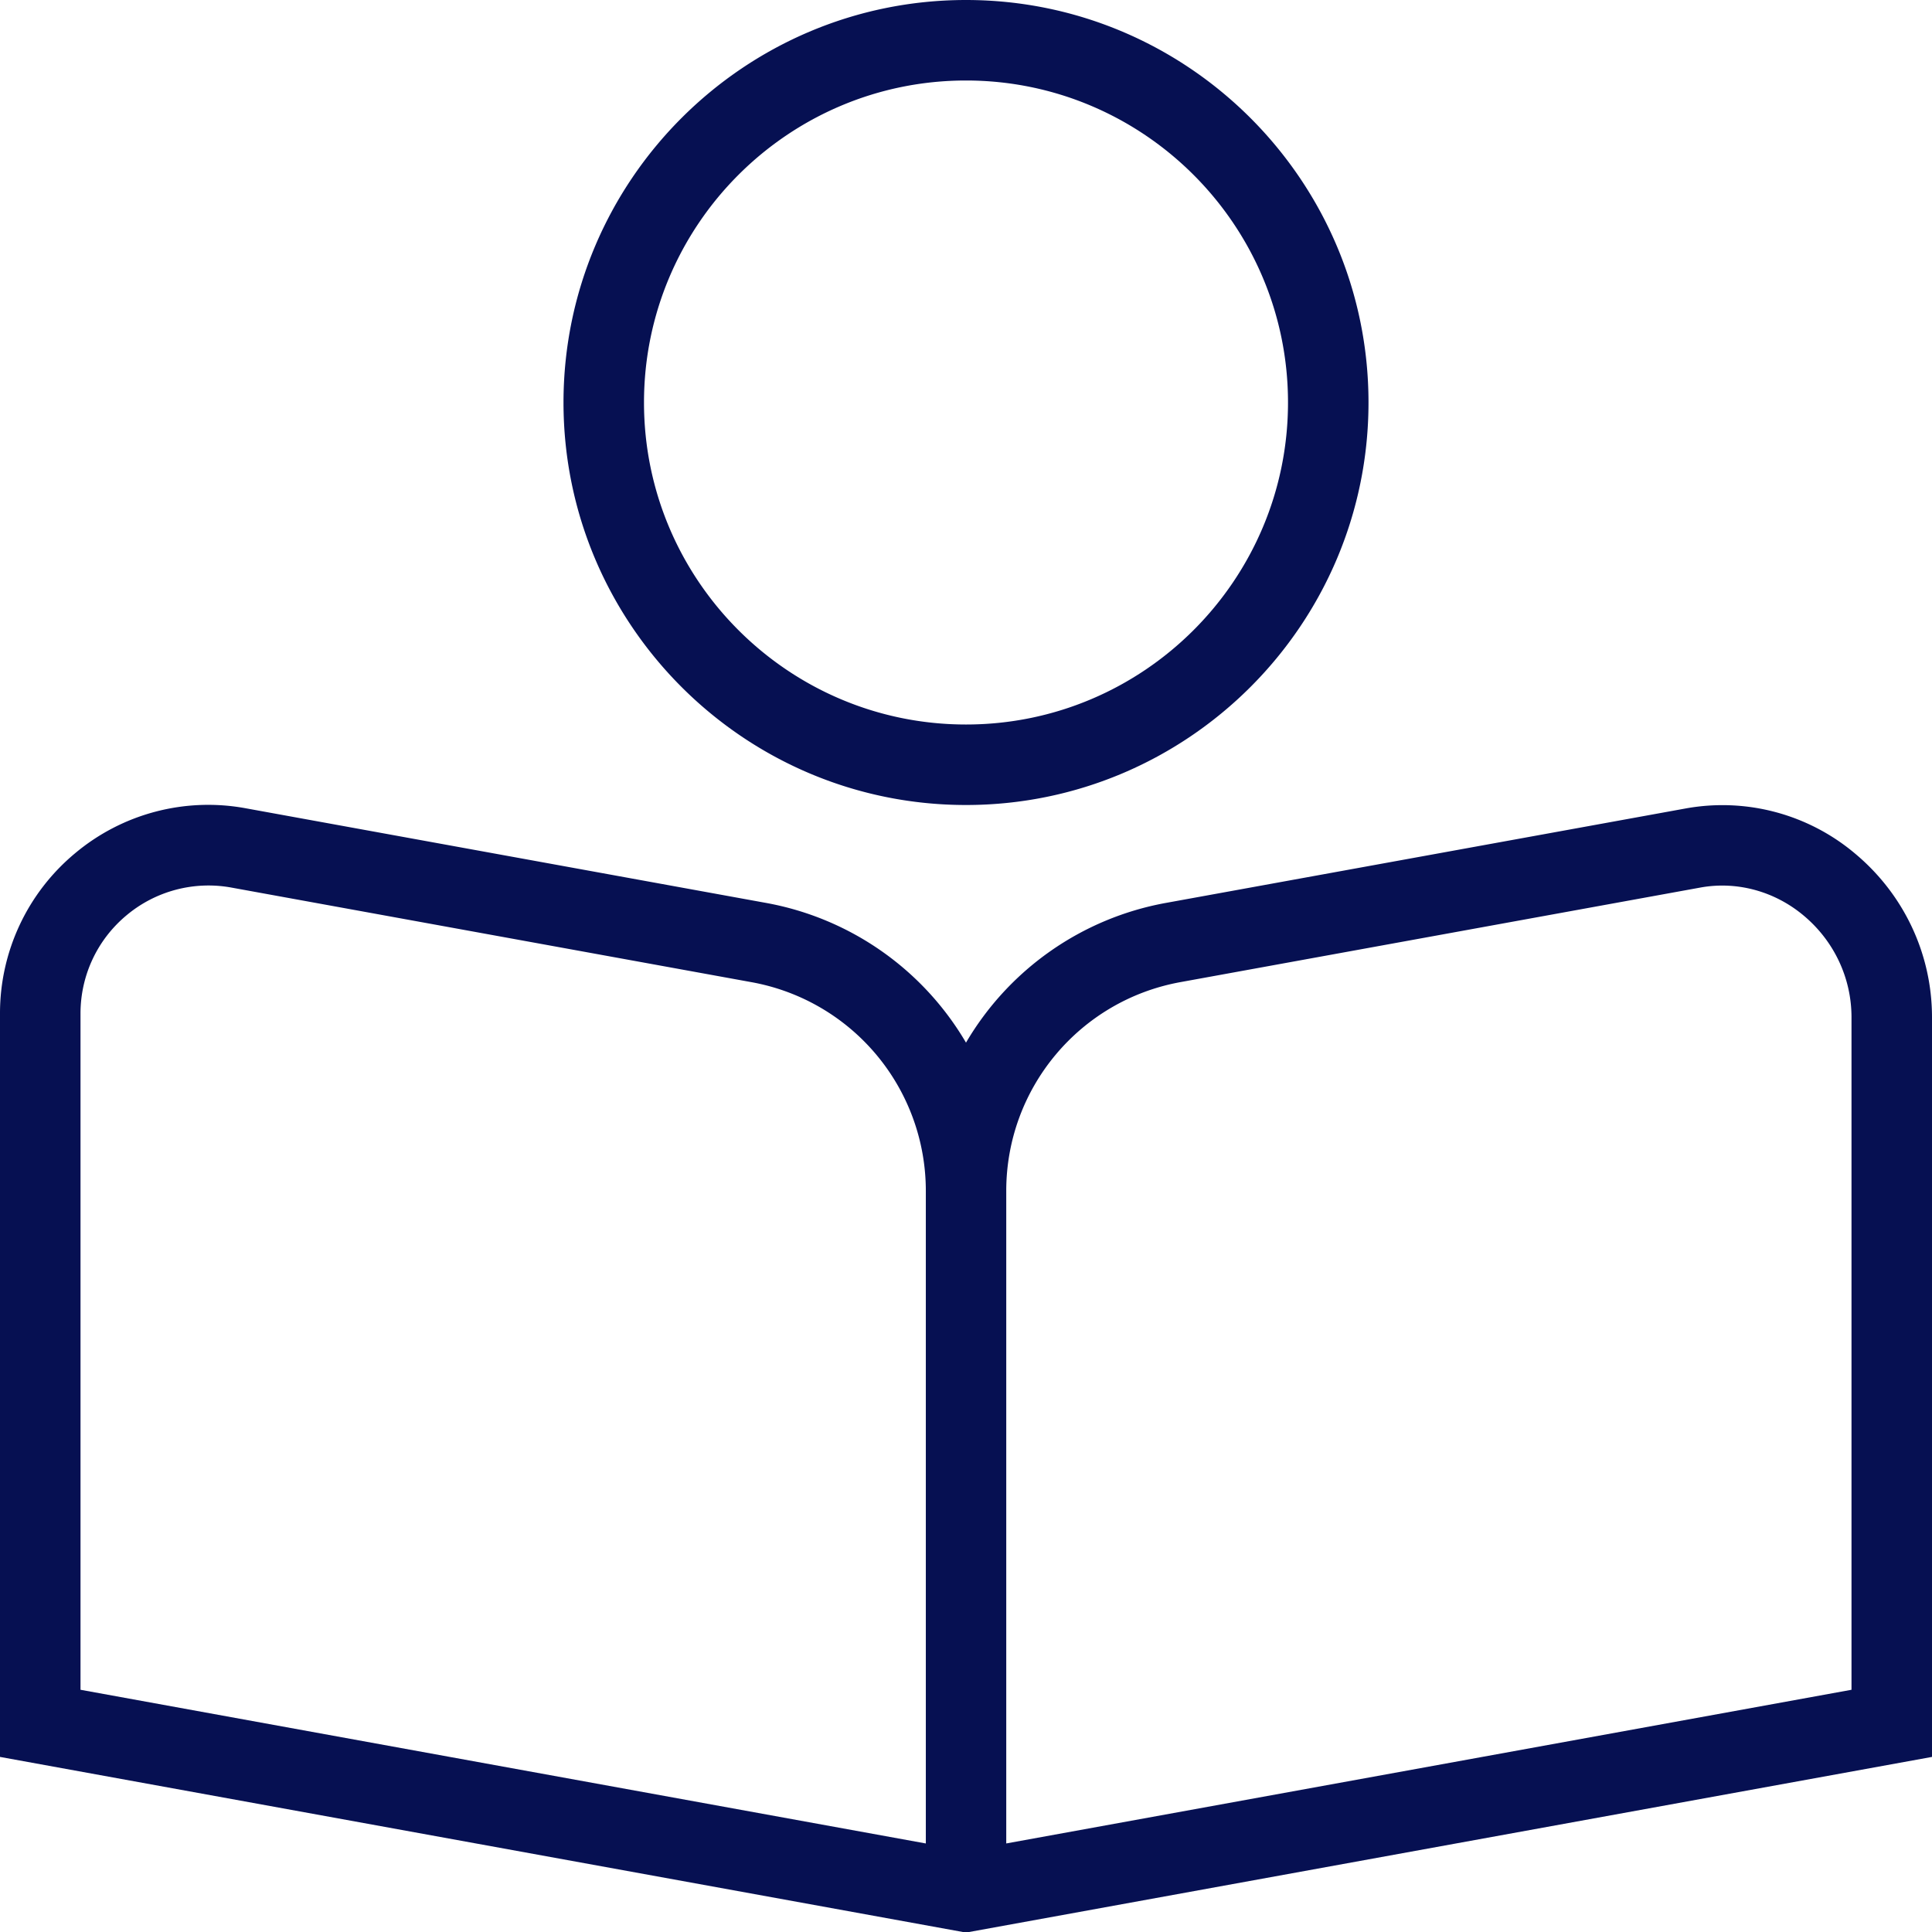 <svg xmlns="http://www.w3.org/2000/svg" version="1.1" xmlns:xlink="http://www.w3.org/1999/xlink" width="512" height="512" x="0" y="0" viewBox="0 0 24 24" style="enable-background:new 0 0 512 512" xml:space="preserve" class=""><g><path d="M23.045 10.604a2.556 2.556 0 0 0-2.1-.562l-6.46 1.174A3.632 3.632 0 0 0 12 12.952a3.631 3.631 0 0 0-2.486-1.736l-6.46-1.175a2.574 2.574 0 0 0-2.123.56A2.584 2.584 0 0 0 0 12.59v9.235l12 2.182 12-2.182v-9.188c0-.785-.348-1.526-.955-2.033ZM11.5 22.9 1 20.991v-8.4c0-.473.208-.918.572-1.221a1.585 1.585 0 0 1 1.304-.344l6.46 1.175a2.635 2.635 0 0 1 2.165 2.593V22.9ZM23 20.991 12.5 22.9v-8.106c0-1.275.91-2.366 2.165-2.594l6.46-1.175c.448-.081.917.044 1.279.347.379.316.596.777.596 1.265v8.354ZM12 10c2.757 0 5-2.243 5-5s-2.243-5-5-5-5 2.243-5 5 2.243 5 5 5Zm0-9c2.206 0 4 1.794 4 4s-1.794 4-4 4-4-1.794-4-4 1.794-4 4-4Z" fill="#061052" opacity="1" data-original="#000000" class=""></path></g></svg>